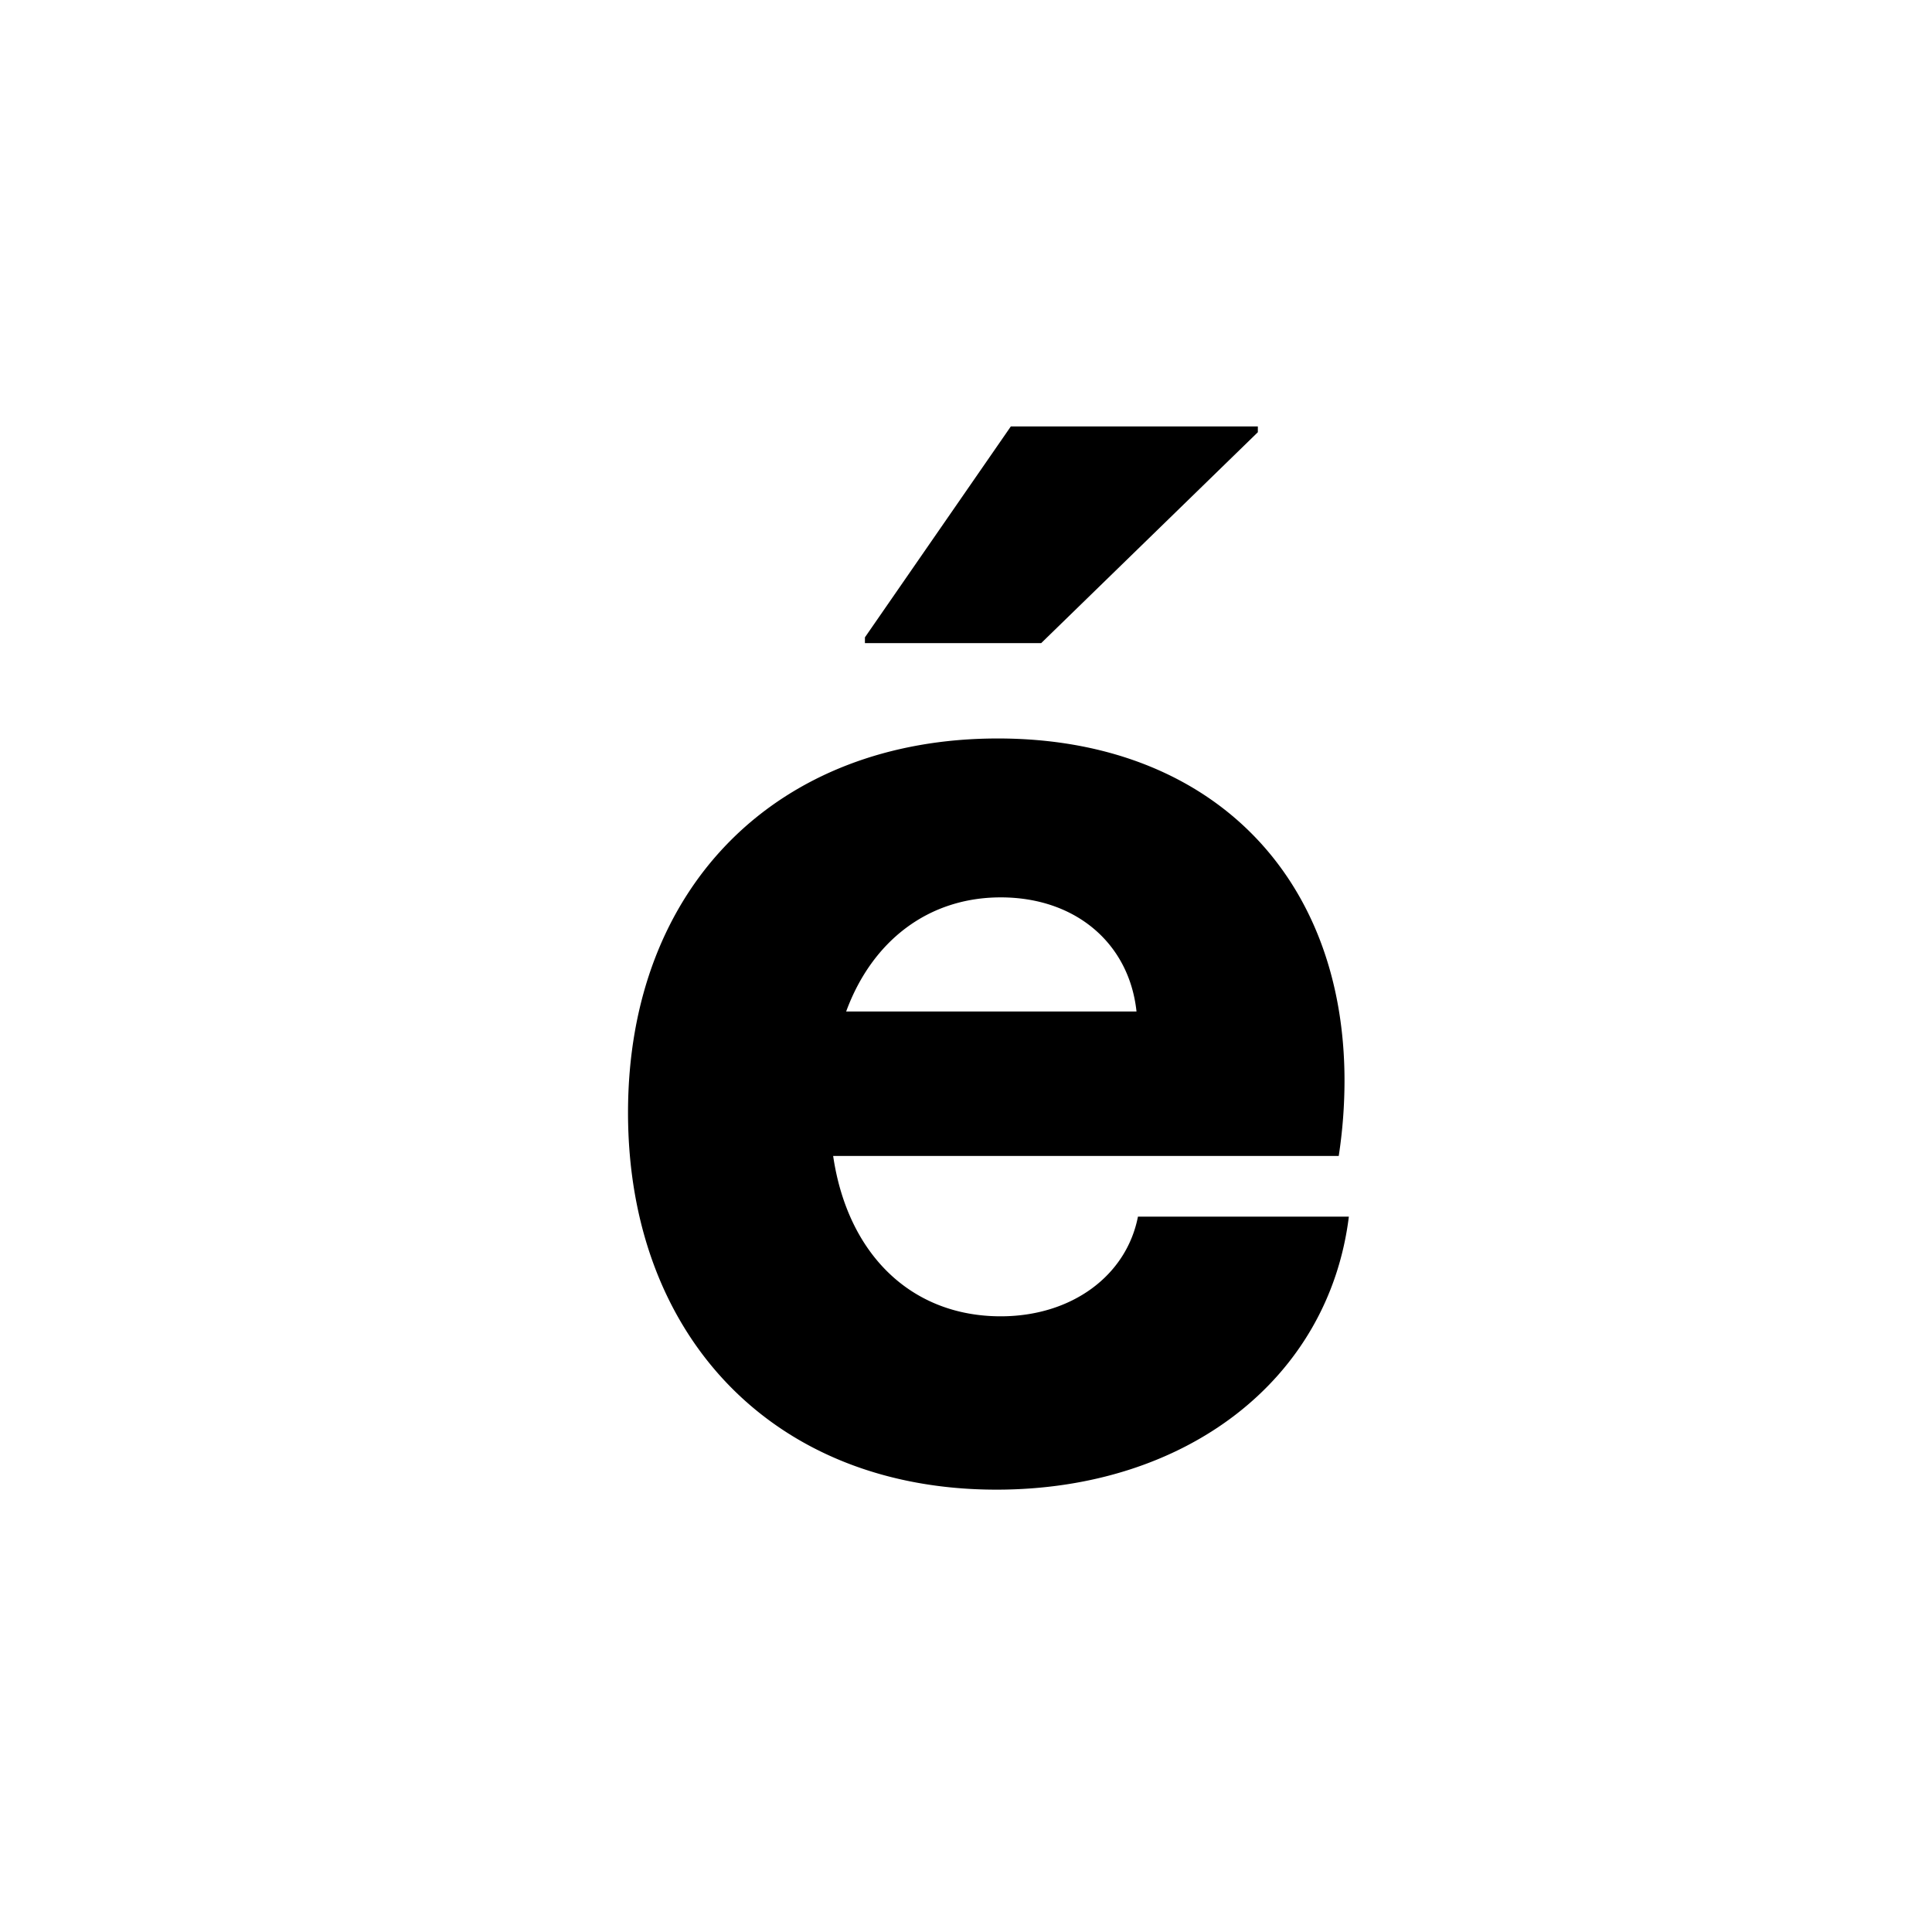 <svg id="Layer_1" data-name="Layer 1" xmlns="http://www.w3.org/2000/svg" viewBox="0 0 900 900"><path d="M292.556,518.3c0-105.651,69.985-174.289,172.27-174.289,98.247,0,161.5,63.255,161.5,159.484a233.081,233.081,0,0,1-2.691,34.992H388.112c6.729,45.759,36.338,74.7,78.059,74.7,32.974,0,58.545-18.843,63.929-46.433h98.247c-9.421,76.041-76.04,127.184-164.194,127.184C360.521,693.931,292.556,622.6,292.556,518.3Zm236.871-47.106c-3.365-31.628-28.263-53.161-63.256-53.161-33.646,0-59.89,20.188-72,53.161ZM402.916,296.9l67.966-98.247h115.07v2.691L485.013,299.6h-82.1Z"/></svg>